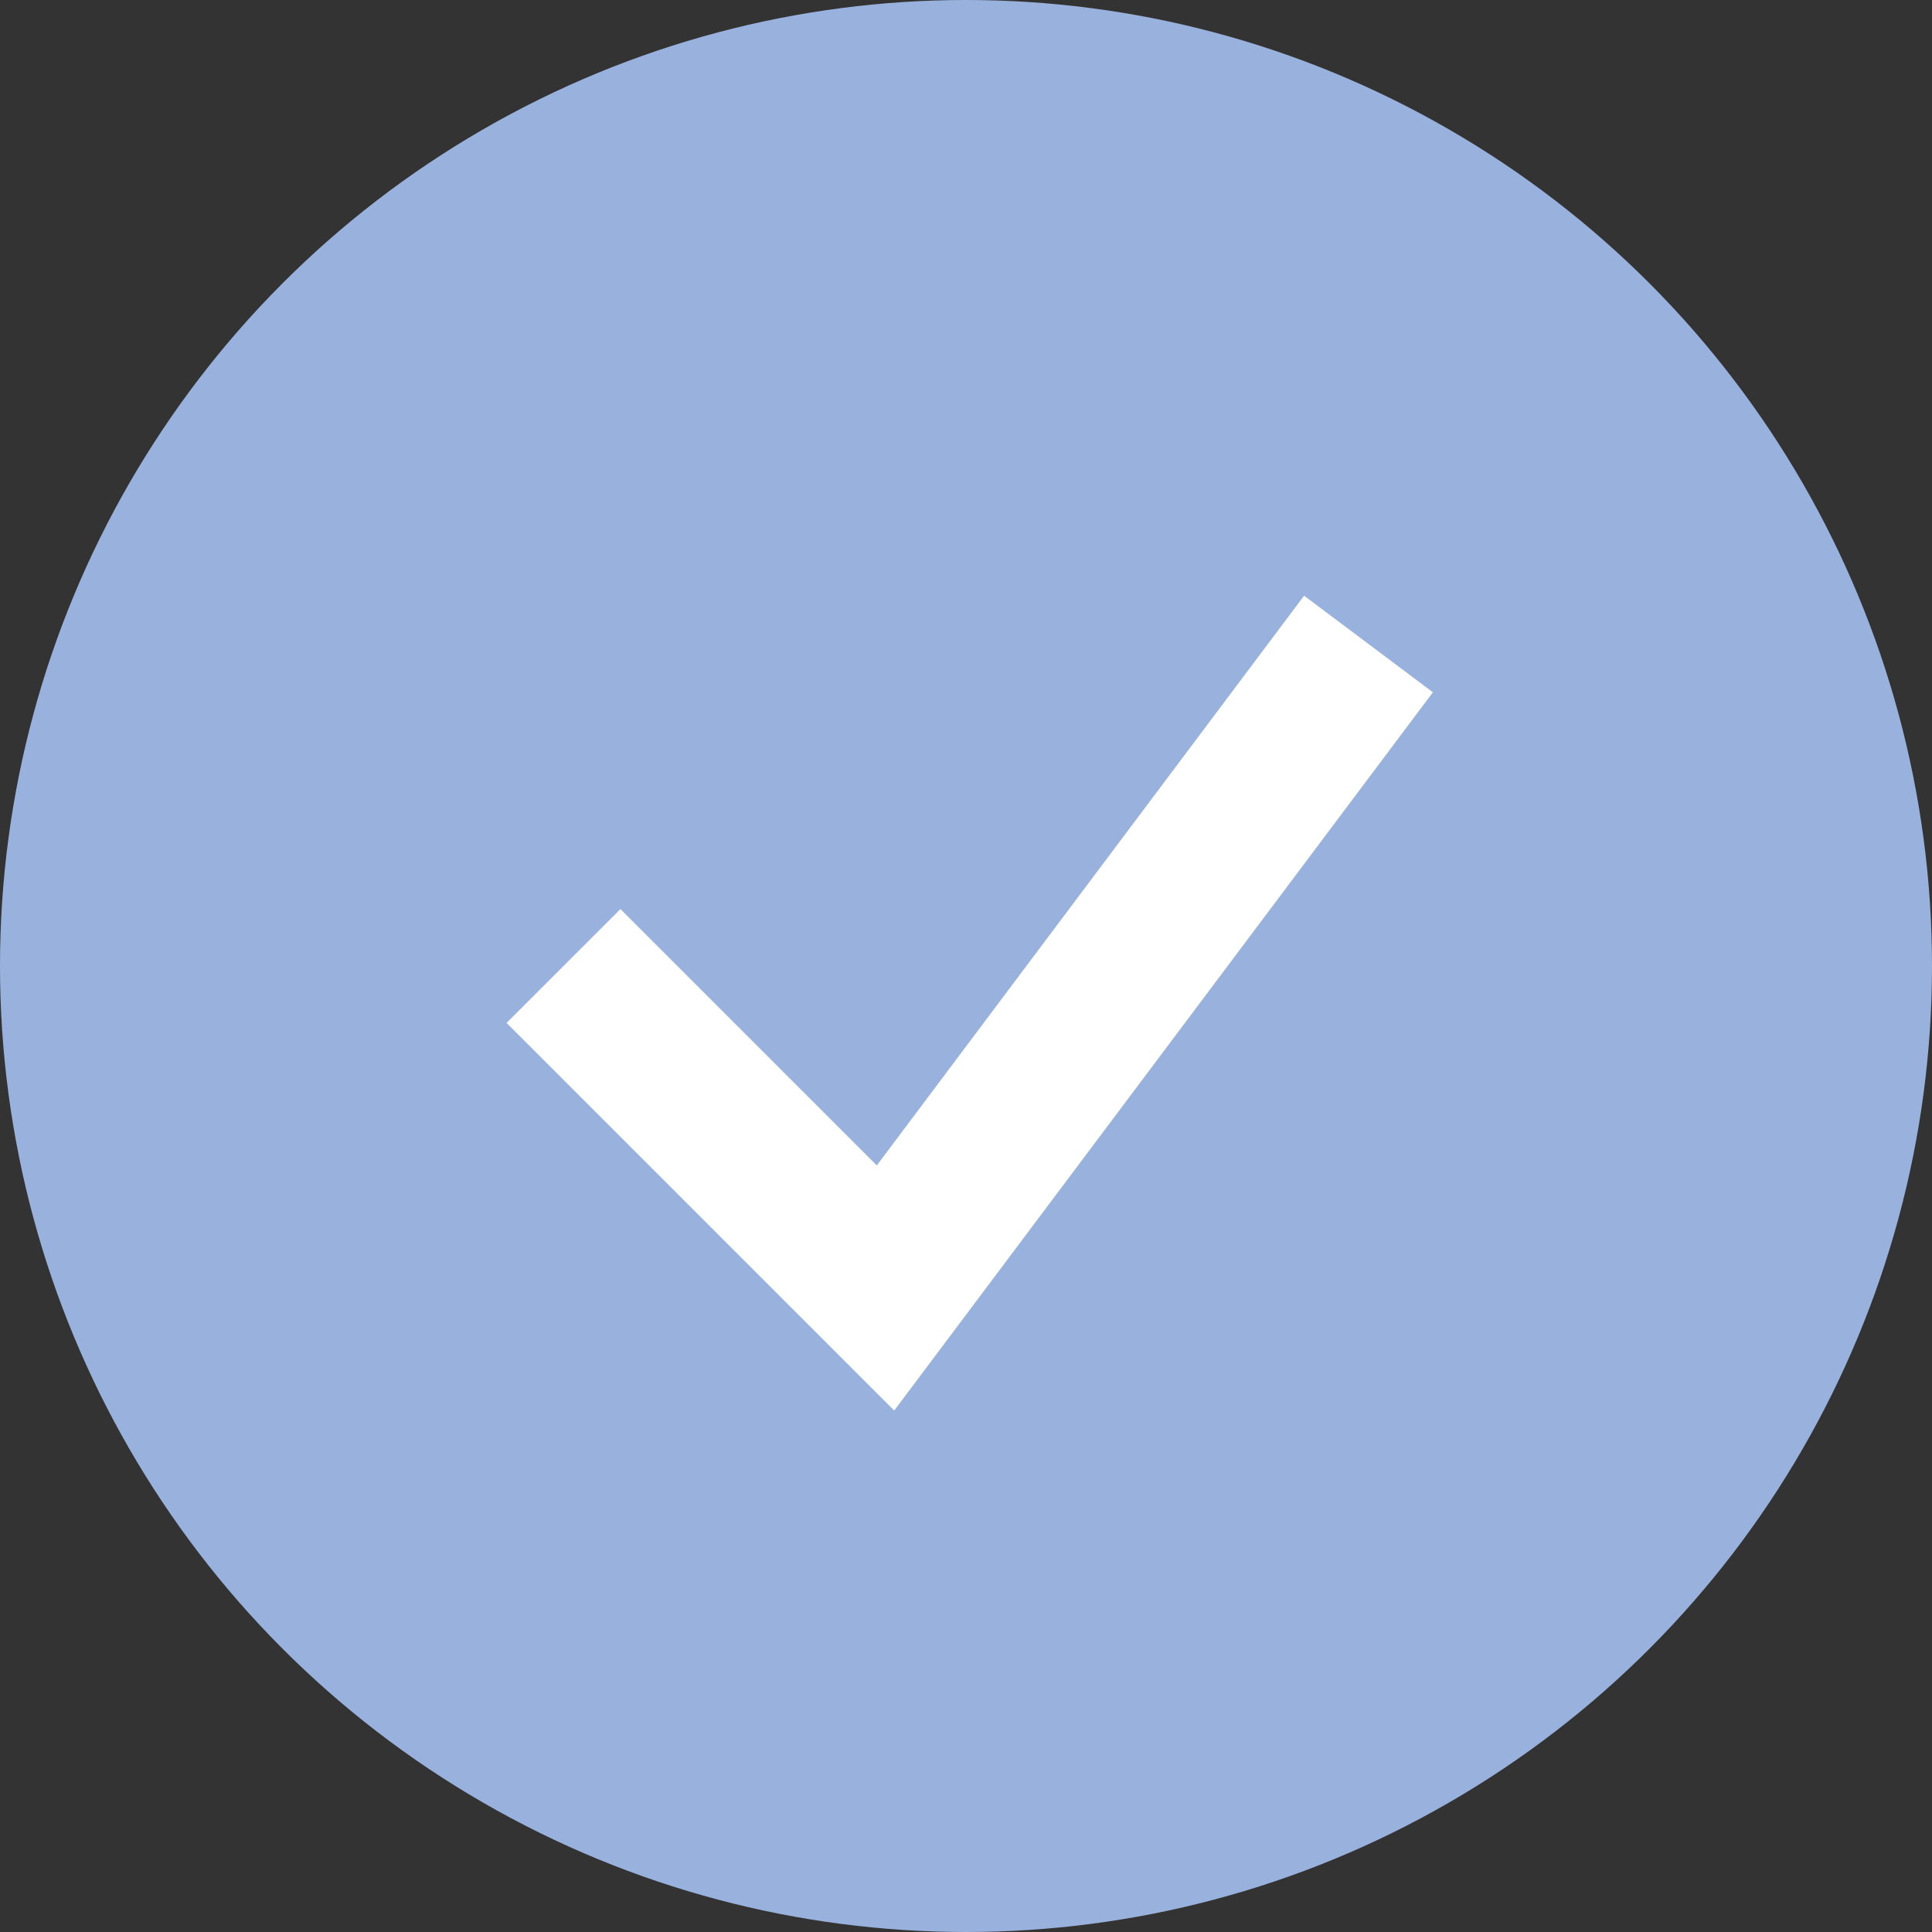 <?xml version="1.0" encoding="utf-8"?>
<svg xmlns="http://www.w3.org/2000/svg" fill="none" height="100%" overflow="visible" preserveAspectRatio="none" style="display: block;" viewBox="0 0 12 12" width="100%">
<rect x="0" y="0" width="12" height="12" fill="#333333" stroke="none"/>
<g id="Group 2147220660">
<circle cx="6" cy="6" fill="#99B2DD" id="Ellipse 1" r="6"/>
<path d="M3.5 6L5.5 8L8.5 4" id="Vector 4704" stroke="white"/>
</g>
</svg>